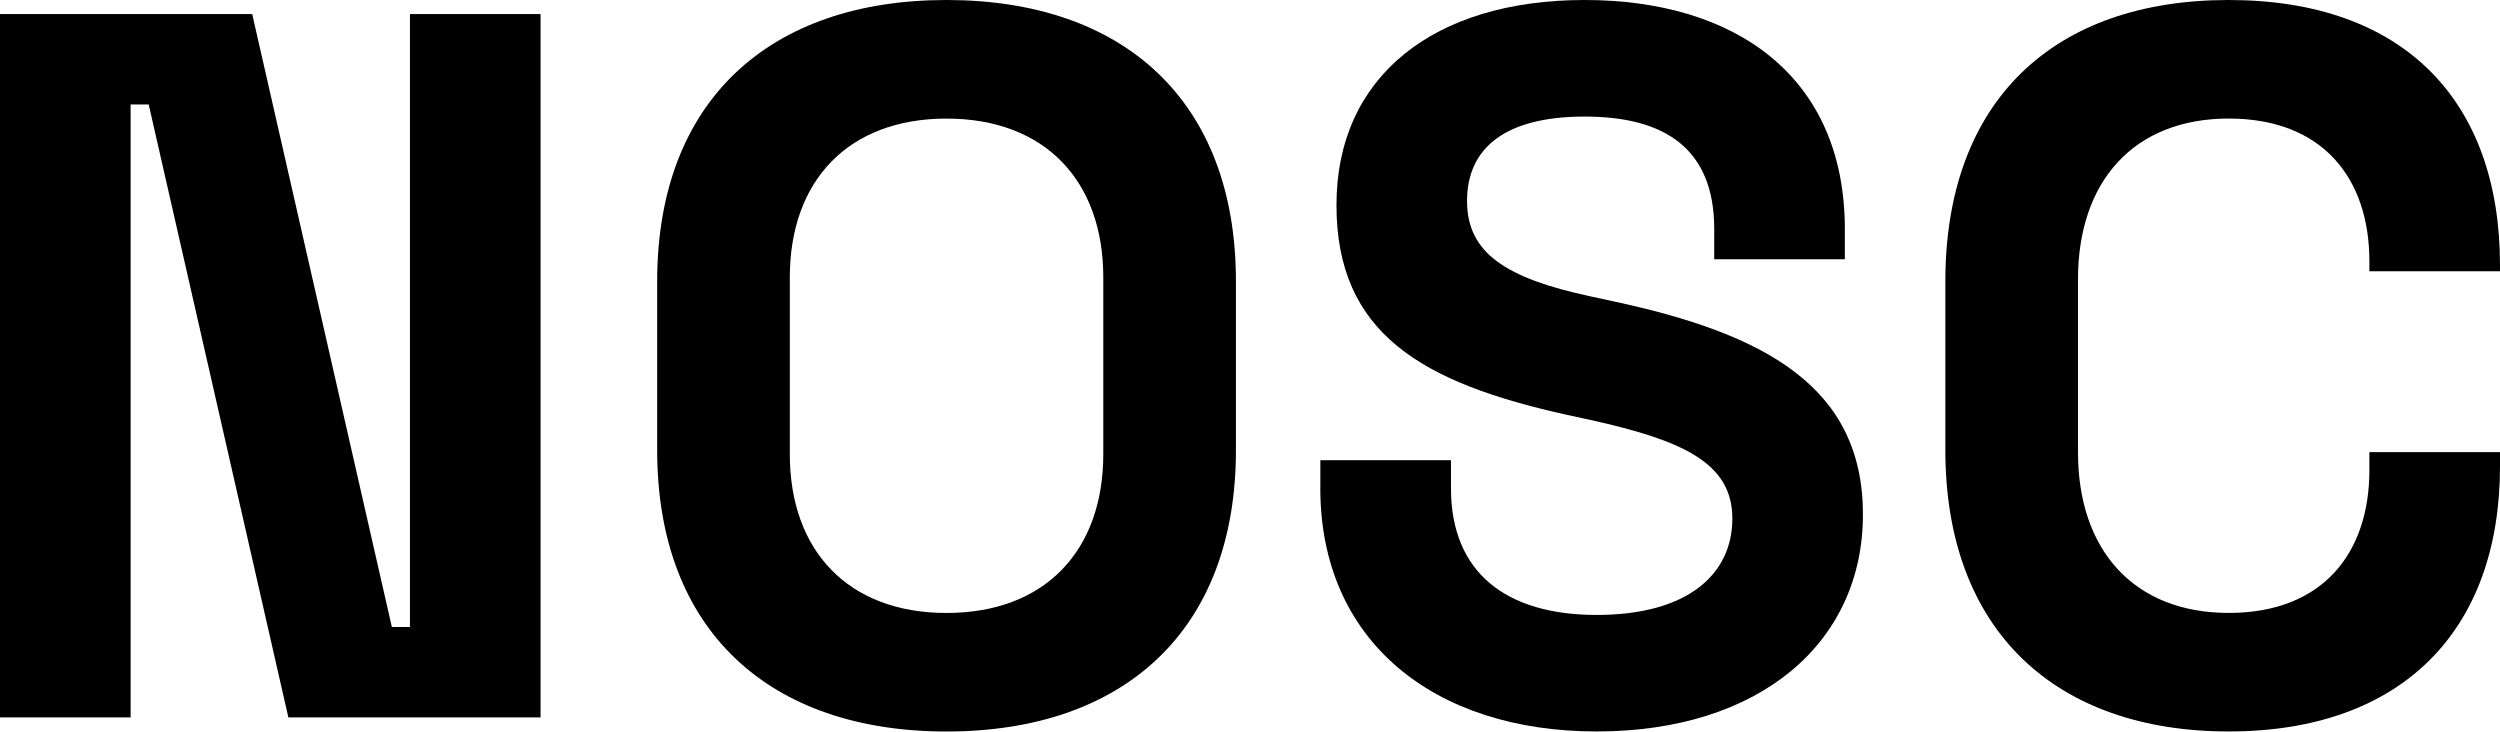 <?xml version="1.0" encoding="UTF-8"?><svg id="Calque_2" xmlns="http://www.w3.org/2000/svg" viewBox="0 0 619.17 181.17"><g id="Calque_3"><path d="m0,3.48h62.46l34.59,151.8h4.48V3.48h32.35v174.2h-62.46L36.83,25.88h-4.48v151.8H0V3.48Z"/><path d="m162.76,111.49v-41.81C162.76,24.89,190.63,0,234.43,0s71.67,24.89,71.67,69.68v41.81c0,44.79-27.87,69.68-71.67,69.68s-71.67-24.89-71.67-69.68Zm110.49,1v-43.8c0-23.89-14.43-39.32-38.82-39.32s-38.82,15.43-38.82,39.32v43.8c0,23.89,14.43,39.32,38.82,39.32s38.82-15.43,38.82-39.32Z"/><path d="m327.01,120.94v-6.97h32.35v6.97c0,20.9,13.69,31.36,36.09,31.36s33.6-9.95,33.6-23.89-12.69-19.41-35.09-24.39l-5.72-1.24c-36.09-7.96-57.24-20.16-57.24-52.01S355.13,0,392.46,0s64.45,18.91,64.45,56.74v7.47h-32.35v-7.47c0-19.91-12.19-27.87-32.1-27.87s-29.12,7.96-29.12,20.9,9.71,19.16,30.61,23.64l5.72,1.24c37.08,7.96,61.72,20.9,61.72,52.76s-25.63,53.75-65.95,53.75-68.44-22.4-68.44-60.22Z"/><path d="m481.8,111.49v-41.81c0-44.79,26.88-69.68,70.18-69.68s67.19,24.89,67.19,65.7v1.49h-32.35v-2.49c0-20.41-11.45-35.34-34.84-35.34s-37.33,15.43-37.33,39.82v42.8c0,24.39,13.94,39.82,37.33,39.82s34.84-14.93,34.84-35.34v-4.48h32.35v3.48c0,40.81-24.39,65.7-67.19,65.7s-70.18-24.89-70.18-69.68Z"/></g></svg>